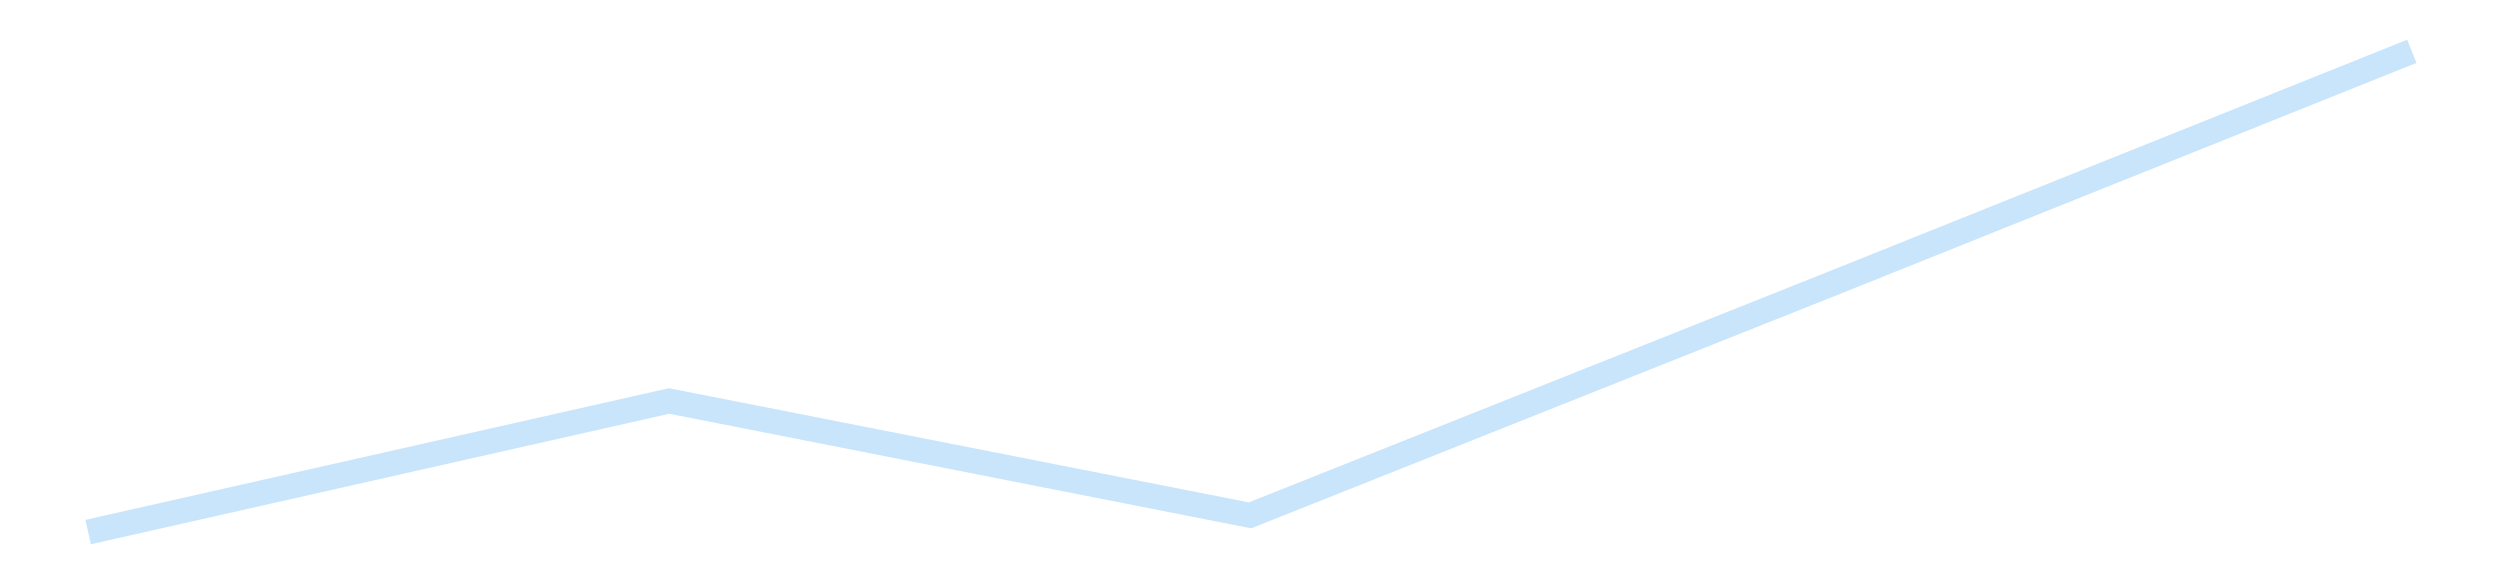 <?xml version='1.0' encoding='utf-8'?>
<svg xmlns="http://www.w3.org/2000/svg" xmlns:xlink="http://www.w3.org/1999/xlink" id="chart-0e2bb364-f361-4c01-8722-e20eebe80e64" class="pygal-chart pygal-sparkline" viewBox="0 0 300 70" width="300" height="70"><!--Generated with pygal 3.0.4 (lxml) ©Kozea 2012-2016 on 2025-11-03--><!--http://pygal.org--><!--http://github.com/Kozea/pygal--><defs><style type="text/css">#chart-0e2bb364-f361-4c01-8722-e20eebe80e64{-webkit-user-select:none;-webkit-font-smoothing:antialiased;font-family:Consolas,"Liberation Mono",Menlo,Courier,monospace}#chart-0e2bb364-f361-4c01-8722-e20eebe80e64 .title{font-family:Consolas,"Liberation Mono",Menlo,Courier,monospace;font-size:16px}#chart-0e2bb364-f361-4c01-8722-e20eebe80e64 .legends .legend text{font-family:Consolas,"Liberation Mono",Menlo,Courier,monospace;font-size:14px}#chart-0e2bb364-f361-4c01-8722-e20eebe80e64 .axis text{font-family:Consolas,"Liberation Mono",Menlo,Courier,monospace;font-size:10px}#chart-0e2bb364-f361-4c01-8722-e20eebe80e64 .axis text.major{font-family:Consolas,"Liberation Mono",Menlo,Courier,monospace;font-size:10px}#chart-0e2bb364-f361-4c01-8722-e20eebe80e64 .text-overlay text.value{font-family:Consolas,"Liberation Mono",Menlo,Courier,monospace;font-size:16px}#chart-0e2bb364-f361-4c01-8722-e20eebe80e64 .text-overlay text.label{font-family:Consolas,"Liberation Mono",Menlo,Courier,monospace;font-size:10px}#chart-0e2bb364-f361-4c01-8722-e20eebe80e64 .tooltip{font-family:Consolas,"Liberation Mono",Menlo,Courier,monospace;font-size:14px}#chart-0e2bb364-f361-4c01-8722-e20eebe80e64 text.no_data{font-family:Consolas,"Liberation Mono",Menlo,Courier,monospace;font-size:64px}
#chart-0e2bb364-f361-4c01-8722-e20eebe80e64{background-color:transparent}#chart-0e2bb364-f361-4c01-8722-e20eebe80e64 path,#chart-0e2bb364-f361-4c01-8722-e20eebe80e64 line,#chart-0e2bb364-f361-4c01-8722-e20eebe80e64 rect,#chart-0e2bb364-f361-4c01-8722-e20eebe80e64 circle{-webkit-transition:150ms;-moz-transition:150ms;transition:150ms}#chart-0e2bb364-f361-4c01-8722-e20eebe80e64 .graph &gt; .background{fill:transparent}#chart-0e2bb364-f361-4c01-8722-e20eebe80e64 .plot &gt; .background{fill:transparent}#chart-0e2bb364-f361-4c01-8722-e20eebe80e64 .graph{fill:rgba(0,0,0,.87)}#chart-0e2bb364-f361-4c01-8722-e20eebe80e64 text.no_data{fill:rgba(0,0,0,1)}#chart-0e2bb364-f361-4c01-8722-e20eebe80e64 .title{fill:rgba(0,0,0,1)}#chart-0e2bb364-f361-4c01-8722-e20eebe80e64 .legends .legend text{fill:rgba(0,0,0,.87)}#chart-0e2bb364-f361-4c01-8722-e20eebe80e64 .legends .legend:hover text{fill:rgba(0,0,0,1)}#chart-0e2bb364-f361-4c01-8722-e20eebe80e64 .axis .line{stroke:rgba(0,0,0,1)}#chart-0e2bb364-f361-4c01-8722-e20eebe80e64 .axis .guide.line{stroke:rgba(0,0,0,.54)}#chart-0e2bb364-f361-4c01-8722-e20eebe80e64 .axis .major.line{stroke:rgba(0,0,0,.87)}#chart-0e2bb364-f361-4c01-8722-e20eebe80e64 .axis text.major{fill:rgba(0,0,0,1)}#chart-0e2bb364-f361-4c01-8722-e20eebe80e64 .axis.y .guides:hover .guide.line,#chart-0e2bb364-f361-4c01-8722-e20eebe80e64 .line-graph .axis.x .guides:hover .guide.line,#chart-0e2bb364-f361-4c01-8722-e20eebe80e64 .stackedline-graph .axis.x .guides:hover .guide.line,#chart-0e2bb364-f361-4c01-8722-e20eebe80e64 .xy-graph .axis.x .guides:hover .guide.line{stroke:rgba(0,0,0,1)}#chart-0e2bb364-f361-4c01-8722-e20eebe80e64 .axis .guides:hover text{fill:rgba(0,0,0,1)}#chart-0e2bb364-f361-4c01-8722-e20eebe80e64 .reactive{fill-opacity:.7;stroke-opacity:.8;stroke-width:3}#chart-0e2bb364-f361-4c01-8722-e20eebe80e64 .ci{stroke:rgba(0,0,0,.87)}#chart-0e2bb364-f361-4c01-8722-e20eebe80e64 .reactive.active,#chart-0e2bb364-f361-4c01-8722-e20eebe80e64 .active .reactive{fill-opacity:.8;stroke-opacity:.9;stroke-width:4}#chart-0e2bb364-f361-4c01-8722-e20eebe80e64 .ci .reactive.active{stroke-width:1.5}#chart-0e2bb364-f361-4c01-8722-e20eebe80e64 .series text{fill:rgba(0,0,0,1)}#chart-0e2bb364-f361-4c01-8722-e20eebe80e64 .tooltip rect{fill:transparent;stroke:rgba(0,0,0,1);-webkit-transition:opacity 150ms;-moz-transition:opacity 150ms;transition:opacity 150ms}#chart-0e2bb364-f361-4c01-8722-e20eebe80e64 .tooltip .label{fill:rgba(0,0,0,.87)}#chart-0e2bb364-f361-4c01-8722-e20eebe80e64 .tooltip .label{fill:rgba(0,0,0,.87)}#chart-0e2bb364-f361-4c01-8722-e20eebe80e64 .tooltip .legend{font-size:.8em;fill:rgba(0,0,0,.54)}#chart-0e2bb364-f361-4c01-8722-e20eebe80e64 .tooltip .x_label{font-size:.6em;fill:rgba(0,0,0,1)}#chart-0e2bb364-f361-4c01-8722-e20eebe80e64 .tooltip .xlink{font-size:.5em;text-decoration:underline}#chart-0e2bb364-f361-4c01-8722-e20eebe80e64 .tooltip .value{font-size:1.5em}#chart-0e2bb364-f361-4c01-8722-e20eebe80e64 .bound{font-size:.5em}#chart-0e2bb364-f361-4c01-8722-e20eebe80e64 .max-value{font-size:.75em;fill:rgba(0,0,0,.54)}#chart-0e2bb364-f361-4c01-8722-e20eebe80e64 .map-element{fill:transparent;stroke:rgba(0,0,0,.54) !important}#chart-0e2bb364-f361-4c01-8722-e20eebe80e64 .map-element .reactive{fill-opacity:inherit;stroke-opacity:inherit}#chart-0e2bb364-f361-4c01-8722-e20eebe80e64 .color-0,#chart-0e2bb364-f361-4c01-8722-e20eebe80e64 .color-0 a:visited{stroke:#bbdefb;fill:#bbdefb}#chart-0e2bb364-f361-4c01-8722-e20eebe80e64 .text-overlay .color-0 text{fill:black}
#chart-0e2bb364-f361-4c01-8722-e20eebe80e64 text.no_data{text-anchor:middle}#chart-0e2bb364-f361-4c01-8722-e20eebe80e64 .guide.line{fill:none}#chart-0e2bb364-f361-4c01-8722-e20eebe80e64 .centered{text-anchor:middle}#chart-0e2bb364-f361-4c01-8722-e20eebe80e64 .title{text-anchor:middle}#chart-0e2bb364-f361-4c01-8722-e20eebe80e64 .legends .legend text{fill-opacity:1}#chart-0e2bb364-f361-4c01-8722-e20eebe80e64 .axis.x text{text-anchor:middle}#chart-0e2bb364-f361-4c01-8722-e20eebe80e64 .axis.x:not(.web) text[transform]{text-anchor:start}#chart-0e2bb364-f361-4c01-8722-e20eebe80e64 .axis.x:not(.web) text[transform].backwards{text-anchor:end}#chart-0e2bb364-f361-4c01-8722-e20eebe80e64 .axis.y text{text-anchor:end}#chart-0e2bb364-f361-4c01-8722-e20eebe80e64 .axis.y text[transform].backwards{text-anchor:start}#chart-0e2bb364-f361-4c01-8722-e20eebe80e64 .axis.y2 text{text-anchor:start}#chart-0e2bb364-f361-4c01-8722-e20eebe80e64 .axis.y2 text[transform].backwards{text-anchor:end}#chart-0e2bb364-f361-4c01-8722-e20eebe80e64 .axis .guide.line{stroke-dasharray:4,4;stroke:black}#chart-0e2bb364-f361-4c01-8722-e20eebe80e64 .axis .major.guide.line{stroke-dasharray:6,6;stroke:black}#chart-0e2bb364-f361-4c01-8722-e20eebe80e64 .horizontal .axis.y .guide.line,#chart-0e2bb364-f361-4c01-8722-e20eebe80e64 .horizontal .axis.y2 .guide.line,#chart-0e2bb364-f361-4c01-8722-e20eebe80e64 .vertical .axis.x .guide.line{opacity:0}#chart-0e2bb364-f361-4c01-8722-e20eebe80e64 .horizontal .axis.always_show .guide.line,#chart-0e2bb364-f361-4c01-8722-e20eebe80e64 .vertical .axis.always_show .guide.line{opacity:1 !important}#chart-0e2bb364-f361-4c01-8722-e20eebe80e64 .axis.y .guides:hover .guide.line,#chart-0e2bb364-f361-4c01-8722-e20eebe80e64 .axis.y2 .guides:hover .guide.line,#chart-0e2bb364-f361-4c01-8722-e20eebe80e64 .axis.x .guides:hover .guide.line{opacity:1}#chart-0e2bb364-f361-4c01-8722-e20eebe80e64 .axis .guides:hover text{opacity:1}#chart-0e2bb364-f361-4c01-8722-e20eebe80e64 .nofill{fill:none}#chart-0e2bb364-f361-4c01-8722-e20eebe80e64 .subtle-fill{fill-opacity:.2}#chart-0e2bb364-f361-4c01-8722-e20eebe80e64 .dot{stroke-width:1px;fill-opacity:1;stroke-opacity:1}#chart-0e2bb364-f361-4c01-8722-e20eebe80e64 .dot.active{stroke-width:5px}#chart-0e2bb364-f361-4c01-8722-e20eebe80e64 .dot.negative{fill:transparent}#chart-0e2bb364-f361-4c01-8722-e20eebe80e64 text,#chart-0e2bb364-f361-4c01-8722-e20eebe80e64 tspan{stroke:none !important}#chart-0e2bb364-f361-4c01-8722-e20eebe80e64 .series text.active{opacity:1}#chart-0e2bb364-f361-4c01-8722-e20eebe80e64 .tooltip rect{fill-opacity:.95;stroke-width:.5}#chart-0e2bb364-f361-4c01-8722-e20eebe80e64 .tooltip text{fill-opacity:1}#chart-0e2bb364-f361-4c01-8722-e20eebe80e64 .showable{visibility:hidden}#chart-0e2bb364-f361-4c01-8722-e20eebe80e64 .showable.shown{visibility:visible}#chart-0e2bb364-f361-4c01-8722-e20eebe80e64 .gauge-background{fill:rgba(229,229,229,1);stroke:none}#chart-0e2bb364-f361-4c01-8722-e20eebe80e64 .bg-lines{stroke:transparent;stroke-width:2px}</style><script type="text/javascript">window.pygal = window.pygal || {};window.pygal.config = window.pygal.config || {};window.pygal.config['0e2bb364-f361-4c01-8722-e20eebe80e64'] = {"allow_interruptions": false, "box_mode": "extremes", "classes": ["pygal-chart", "pygal-sparkline"], "css": ["file://style.css", "file://graph.css"], "defs": [], "disable_xml_declaration": false, "dots_size": 2.5, "dynamic_print_values": false, "explicit_size": true, "fill": false, "force_uri_protocol": "https", "formatter": null, "half_pie": false, "height": 70, "include_x_axis": false, "inner_radius": 0, "interpolate": null, "interpolation_parameters": {}, "interpolation_precision": 250, "inverse_y_axis": false, "js": [], "legend_at_bottom": false, "legend_at_bottom_columns": null, "legend_box_size": 12, "logarithmic": false, "margin": 5, "margin_bottom": null, "margin_left": null, "margin_right": null, "margin_top": null, "max_scale": 2, "min_scale": 1, "missing_value_fill_truncation": "x", "no_data_text": "", "no_prefix": false, "order_min": null, "pretty_print": false, "print_labels": false, "print_values": false, "print_values_position": "center", "print_zeroes": true, "range": null, "rounded_bars": null, "secondary_range": null, "show_dots": false, "show_legend": false, "show_minor_x_labels": true, "show_minor_y_labels": true, "show_only_major_dots": false, "show_x_guides": false, "show_x_labels": false, "show_y_guides": true, "show_y_labels": false, "spacing": 0, "stack_from_top": false, "strict": false, "stroke": true, "stroke_style": null, "style": {"background": "transparent", "ci_colors": [], "colors": ["#bbdefb"], "dot_opacity": "1", "font_family": "Consolas, \"Liberation Mono\", Menlo, Courier, monospace", "foreground": "rgba(0, 0, 0, .87)", "foreground_strong": "rgba(0, 0, 0, 1)", "foreground_subtle": "rgba(0, 0, 0, .54)", "guide_stroke_color": "black", "guide_stroke_dasharray": "4,4", "label_font_family": "Consolas, \"Liberation Mono\", Menlo, Courier, monospace", "label_font_size": 10, "legend_font_family": "Consolas, \"Liberation Mono\", Menlo, Courier, monospace", "legend_font_size": 14, "major_guide_stroke_color": "black", "major_guide_stroke_dasharray": "6,6", "major_label_font_family": "Consolas, \"Liberation Mono\", Menlo, Courier, monospace", "major_label_font_size": 10, "no_data_font_family": "Consolas, \"Liberation Mono\", Menlo, Courier, monospace", "no_data_font_size": 64, "opacity": ".7", "opacity_hover": ".8", "plot_background": "transparent", "stroke_opacity": ".8", "stroke_opacity_hover": ".9", "stroke_width": 3, "stroke_width_hover": "4", "title_font_family": "Consolas, \"Liberation Mono\", Menlo, Courier, monospace", "title_font_size": 16, "tooltip_font_family": "Consolas, \"Liberation Mono\", Menlo, Courier, monospace", "tooltip_font_size": 14, "transition": "150ms", "value_background": "rgba(229, 229, 229, 1)", "value_colors": [], "value_font_family": "Consolas, \"Liberation Mono\", Menlo, Courier, monospace", "value_font_size": 16, "value_label_font_family": "Consolas, \"Liberation Mono\", Menlo, Courier, monospace", "value_label_font_size": 10}, "title": null, "tooltip_border_radius": 0, "tooltip_fancy_mode": true, "truncate_label": null, "truncate_legend": null, "width": 300, "x_label_rotation": 0, "x_labels": null, "x_labels_major": null, "x_labels_major_count": null, "x_labels_major_every": null, "x_title": null, "xrange": null, "y_label_rotation": 0, "y_labels": null, "y_labels_major": null, "y_labels_major_count": null, "y_labels_major_every": null, "y_title": null, "zero": 0, "legends": [""]}</script></defs><title>Pygal</title><g class="graph line-graph vertical"><rect x="0" y="0" width="300" height="70" class="background"/><g transform="translate(5, 5)" class="plot"><rect x="0" y="0" width="290" height="60" class="background"/><g class="series serie-0 color-0"><path d="M5.577 58.846 L75.288 43.117 145 56.843 214.712 29.088 284.423 1.154" class="line reactive nofill"/></g></g><g class="titles"/><g transform="translate(5, 5)" class="plot overlay"><g class="series serie-0 color-0"/></g><g transform="translate(5, 5)" class="plot text-overlay"><g class="series serie-0 color-0"/></g><g transform="translate(5, 5)" class="plot tooltip-overlay"><g transform="translate(0 0)" style="opacity: 0" class="tooltip"><rect rx="0" ry="0" width="0" height="0" class="tooltip-box"/><g class="text"/></g></g></g></svg>